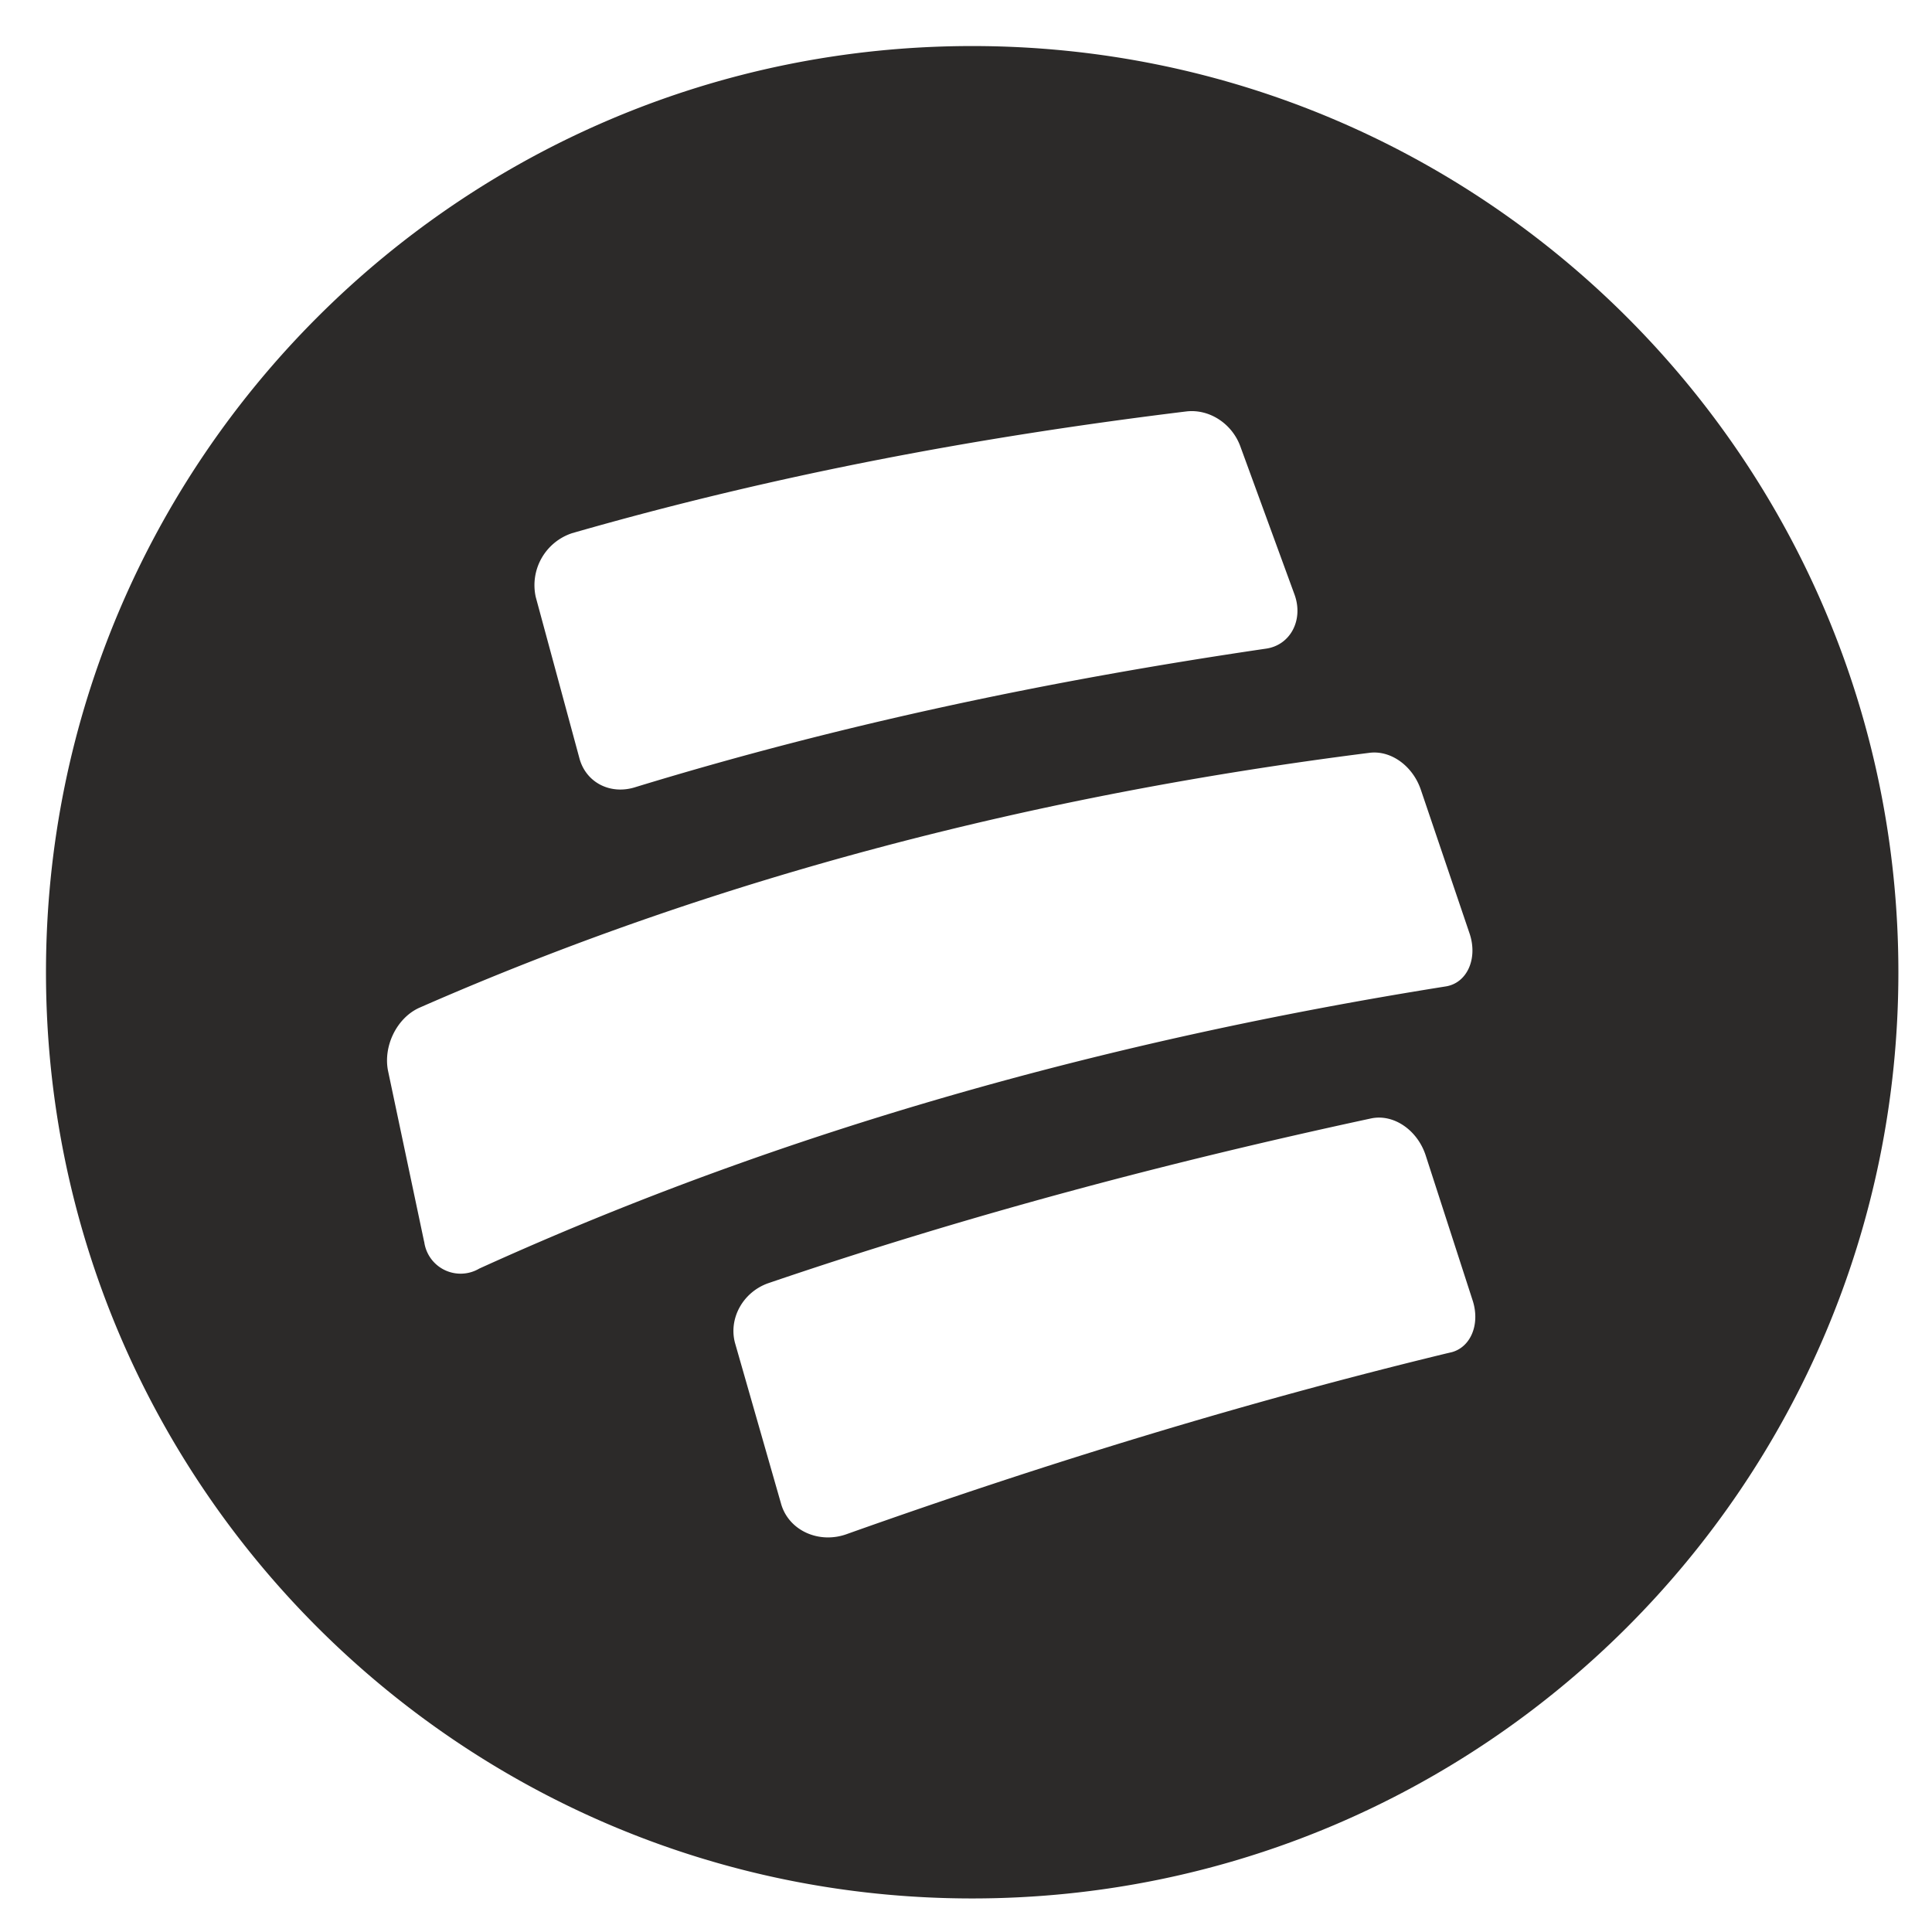 <svg xmlns="http://www.w3.org/2000/svg" width="30" height="30" fill="none" xmlns:v="https://vecta.io/nano"><path fill-rule="evenodd" d="M22.53 20.999c-3.178.767-6.289 1.723-9.369 2.818-.44.166-.918-.05-1.034-.472l-.713-2.489c-.103-.377.117-.786.508-.928 3.081-1.051 6.191-1.877 9.372-2.562.351-.072.72.186.846.581l.731 2.258c.113.366-.037.721-.341.795zM6.586 19.282l-.562-2.661c-.072-.378.134-.806.477-.968 4.705-2.067 9.667-3.318 14.762-3.963.335-.044.675.204.8.574l.759 2.239c.126.386-.042.761-.371.814-5.181.825-10.231 2.209-15.01 4.382a.57.57 0 0 1-.854-.418zM8.877 8.281c3.151-.906 6.296-1.495 9.551-1.893.355-.038.702.191.831.541l.844 2.308c.14.393-.068.785-.45.836-3.331.49-6.558 1.163-9.778 2.147-.393.13-.779-.067-.879-.45l-.677-2.5a.85.85 0 0 1 .559-.989zM15.096.715C7.153.715.714 7.154.714 15.097s6.439 14.382 14.382 14.382 14.382-6.439 14.382-14.382S23.039.715 15.096.715z" fill="#2c2a29"/></svg>